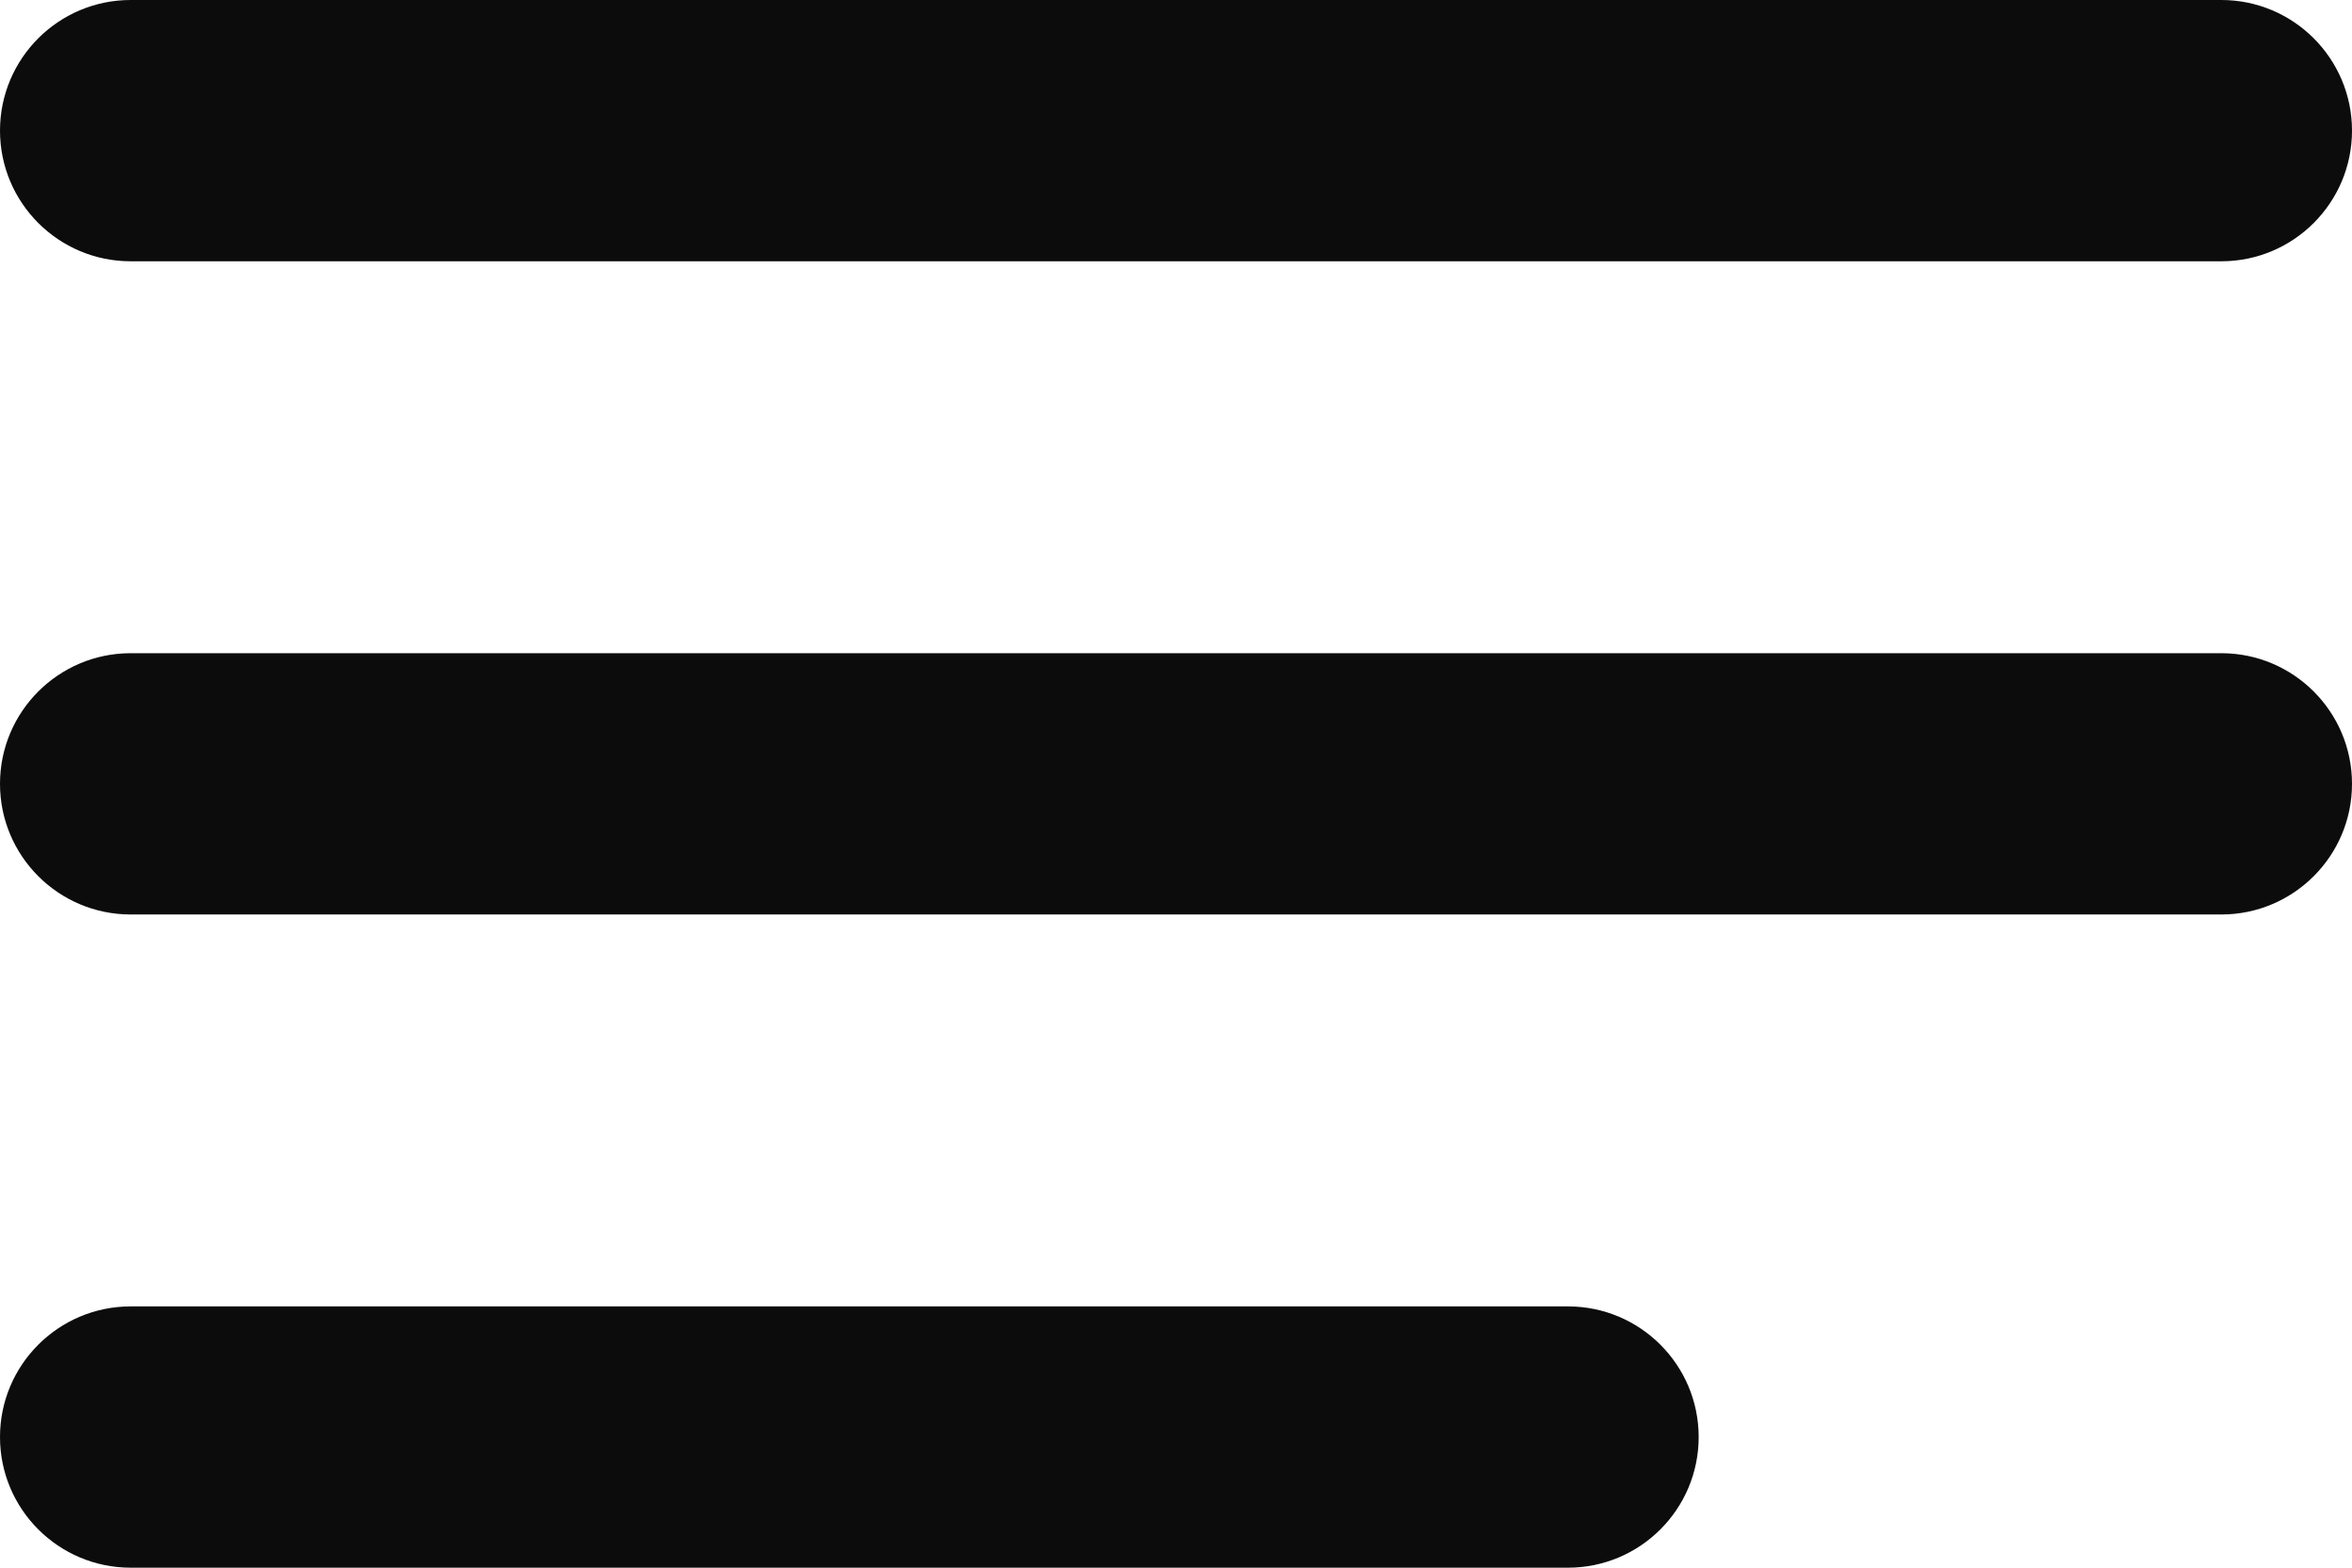 <svg width="18" height="12" viewBox="0 0 18 12" fill="none" xmlns="http://www.w3.org/2000/svg">
<path fill-rule="evenodd" clip-rule="evenodd" d="M0 1C0 0.448 0.448 0 1 0H17C17.552 0 18 0.448 18 1C18 1.552 17.552 2 17 2H1C0.448 2 0 1.552 0 1ZM0 6C0 5.448 0.448 5 1 5H17C17.552 5 18 5.448 18 6C18 6.552 17.552 7 17 7H1C0.448 7 0 6.552 0 6ZM0 11C0 10.448 0.448 10 1 10H12C12.552 10 13 10.448 13 11C13 11.552 12.552 12 12 12H1C0.448 12 0 11.552 0 11Z" fill="#0C0C0D"/>
</svg>
